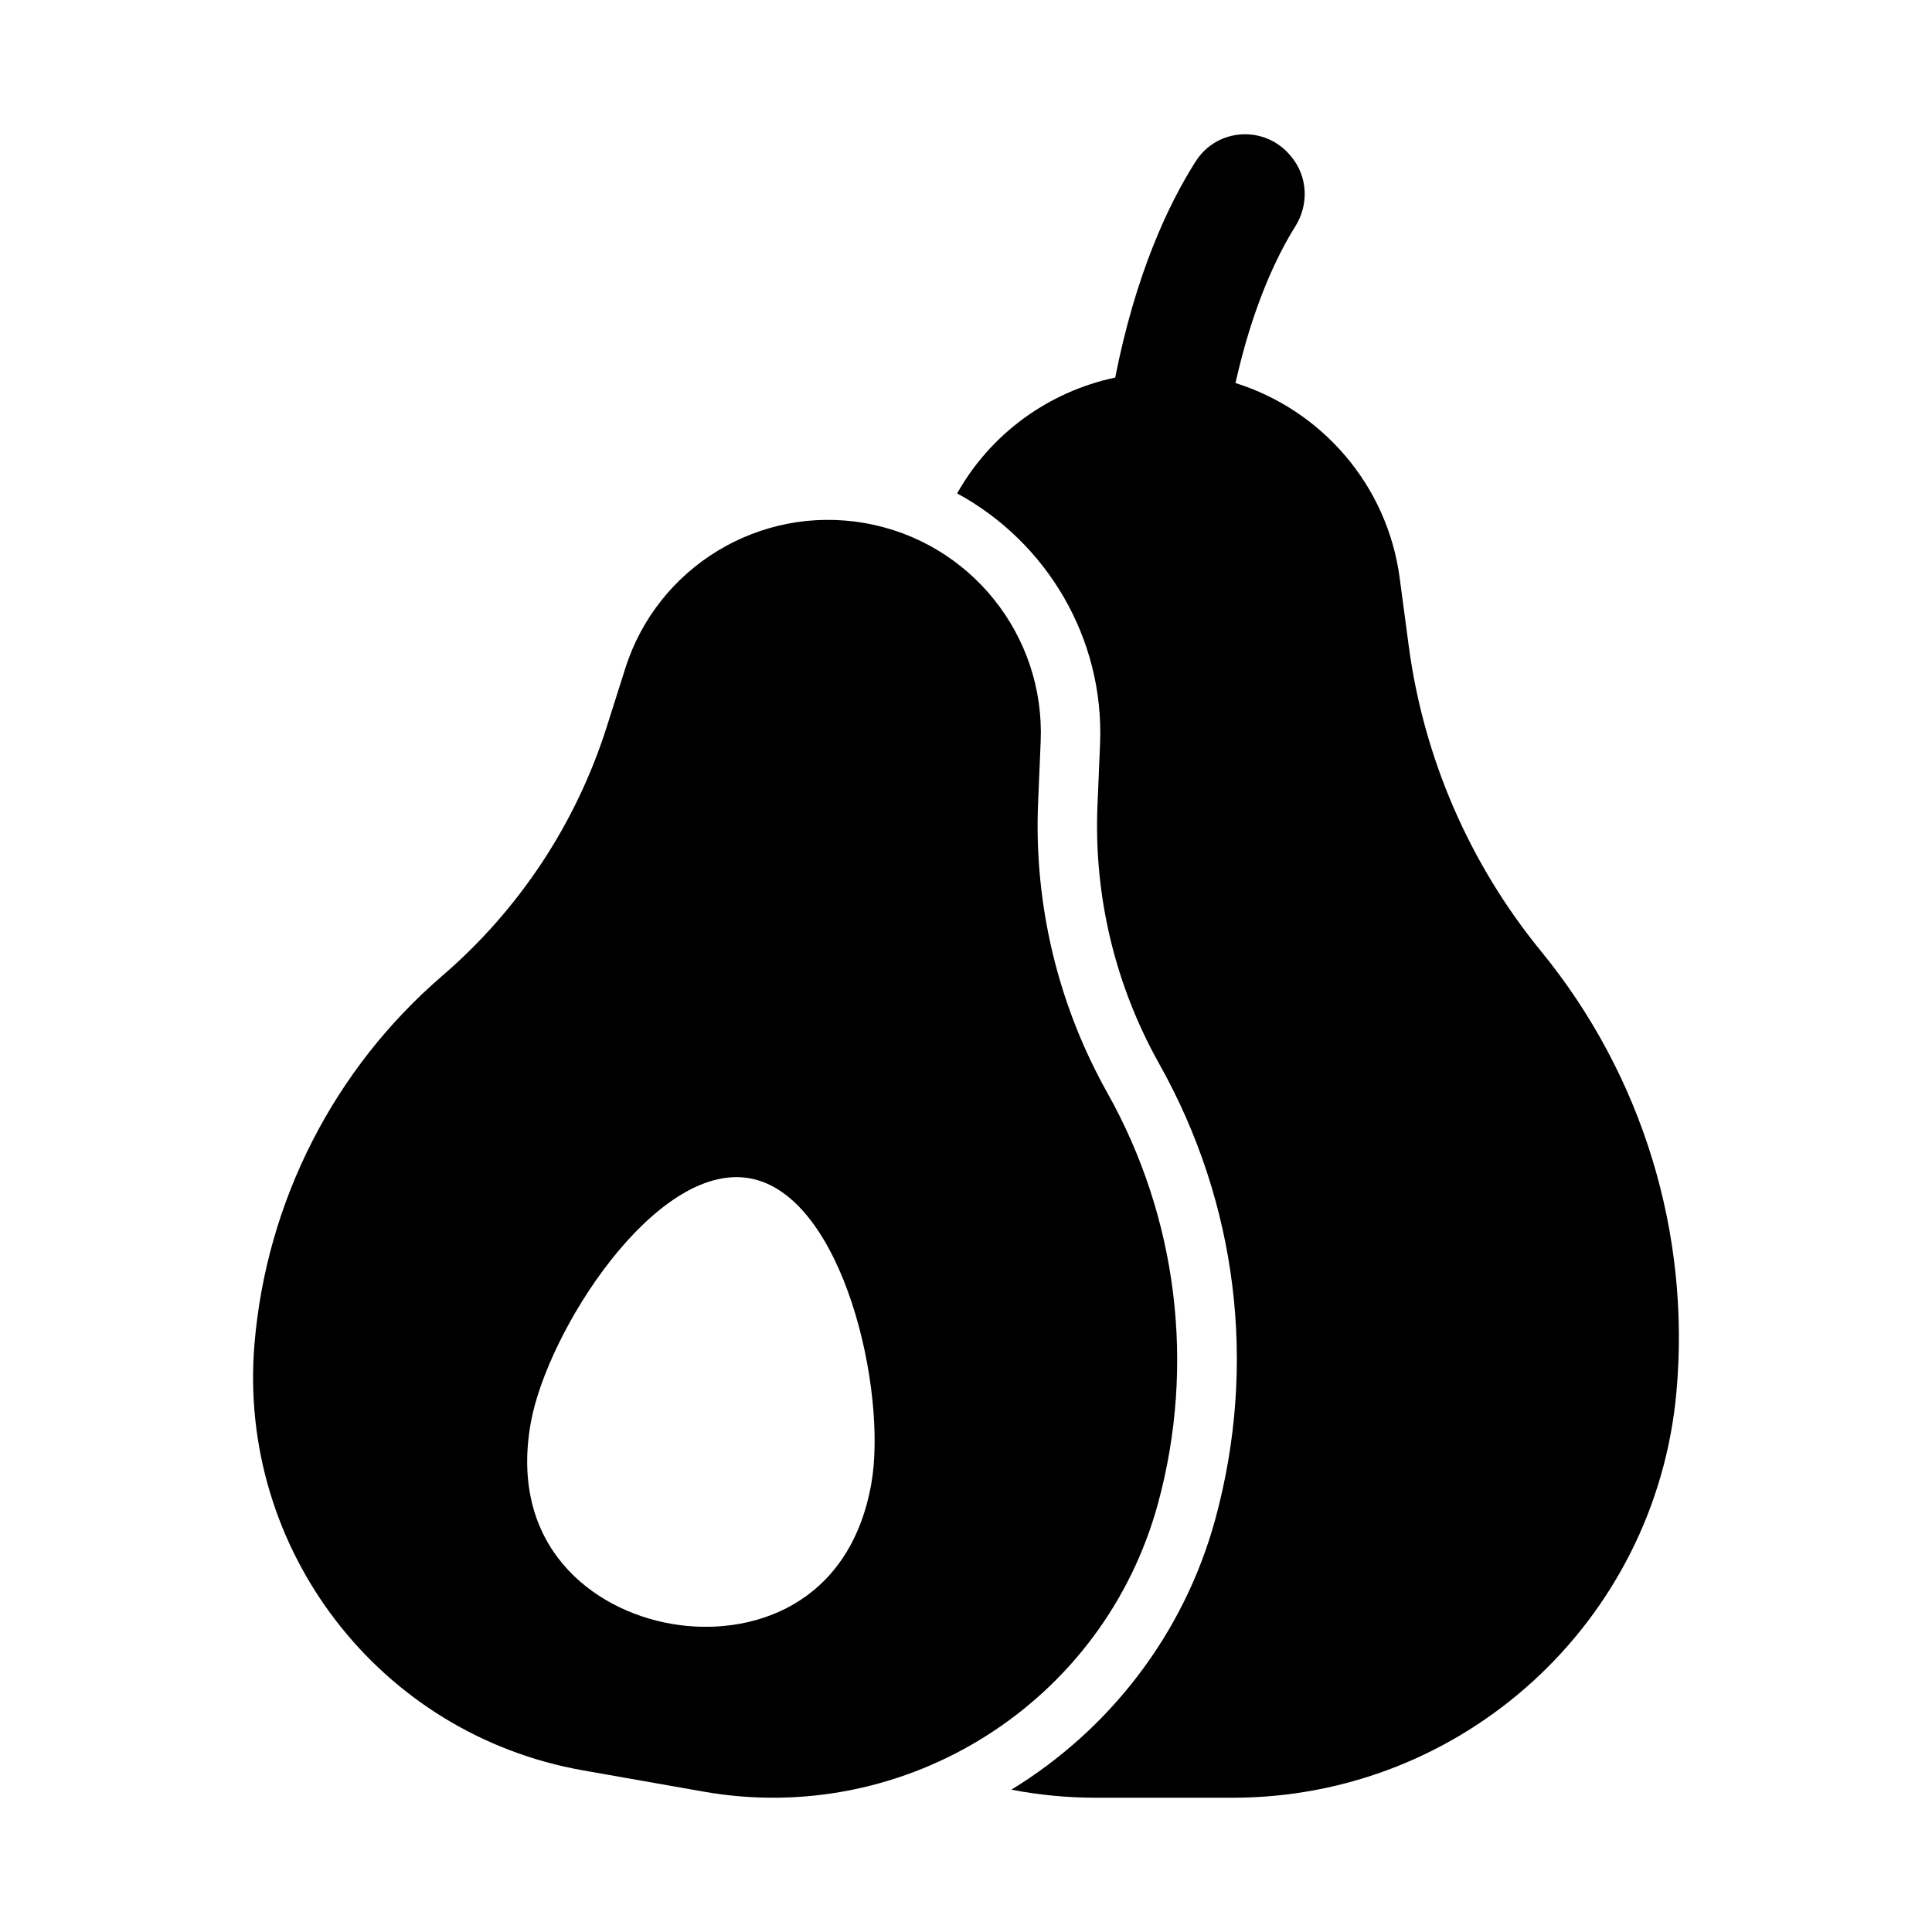 <?xml version="1.0" encoding="UTF-8"?>
<!-- Uploaded to: ICON Repo, www.svgrepo.com, Generator: ICON Repo Mixer Tools -->
<svg fill="#000000" width="800px" height="800px" version="1.1" viewBox="144 144 512 512" xmlns="http://www.w3.org/2000/svg">
 <g>
  <path d="m552.42 396.12c-18.977-23.195-31.125-51.215-35.086-80.918l-2.402-18.02c-3.301-24.766-20.742-44.512-43.516-51.676 4.559-20.395 10.984-33.746 15.852-41.508 3.633-5.793 3.312-13.223-1.066-18.477l-0.262-0.312c-6.734-8.082-19.387-7.348-25.043 1.523-7.316 11.473-15.945 29.895-21.355 57.328-17.859 3.781-33.109 15.039-41.887 30.699 23.66 12.832 39.047 38.336 37.871 66.426l-0.684 16.266c-1.008 23.914 4.652 47.602 16.367 68.488 20.703 36.891 25.992 79.688 14.898 120.52-8.348 30.734-28.207 56.008-54.09 71.824 7.273 1.402 14.777 2.137 22.438 2.137h36.188c61.086 0 112.09-46.582 117.62-107.41 3.832-42.152-9.039-84.125-35.84-116.88z"/>
  <path d="m450.91 542.33c9.938-36.59 5.113-75.621-13.438-108.69-13.133-23.414-19.496-50.023-18.367-76.848l0.684-16.27c1.184-28.234-18.711-52.984-46.543-57.891-27.828-4.906-54.992 11.547-63.535 38.48l-4.922 15.523c-8.117 25.59-23.191 48.418-43.543 65.93-28.742 24.73-46.625 59.758-49.801 97.543-4.586 54.531 33.168 103.56 87.059 113.06l31.926 5.629c53.891 9.504 106.14-23.656 120.48-76.465zm-75.992-5.199c-5.742 32.57-32.266 40.855-53.102 37.184-20.836-3.676-42.926-20.531-37.184-53.102 4.285-24.309 33.066-69.359 58-64.961 24.934 4.398 36.57 56.574 32.285 80.883z"/>
 </g>
</svg>